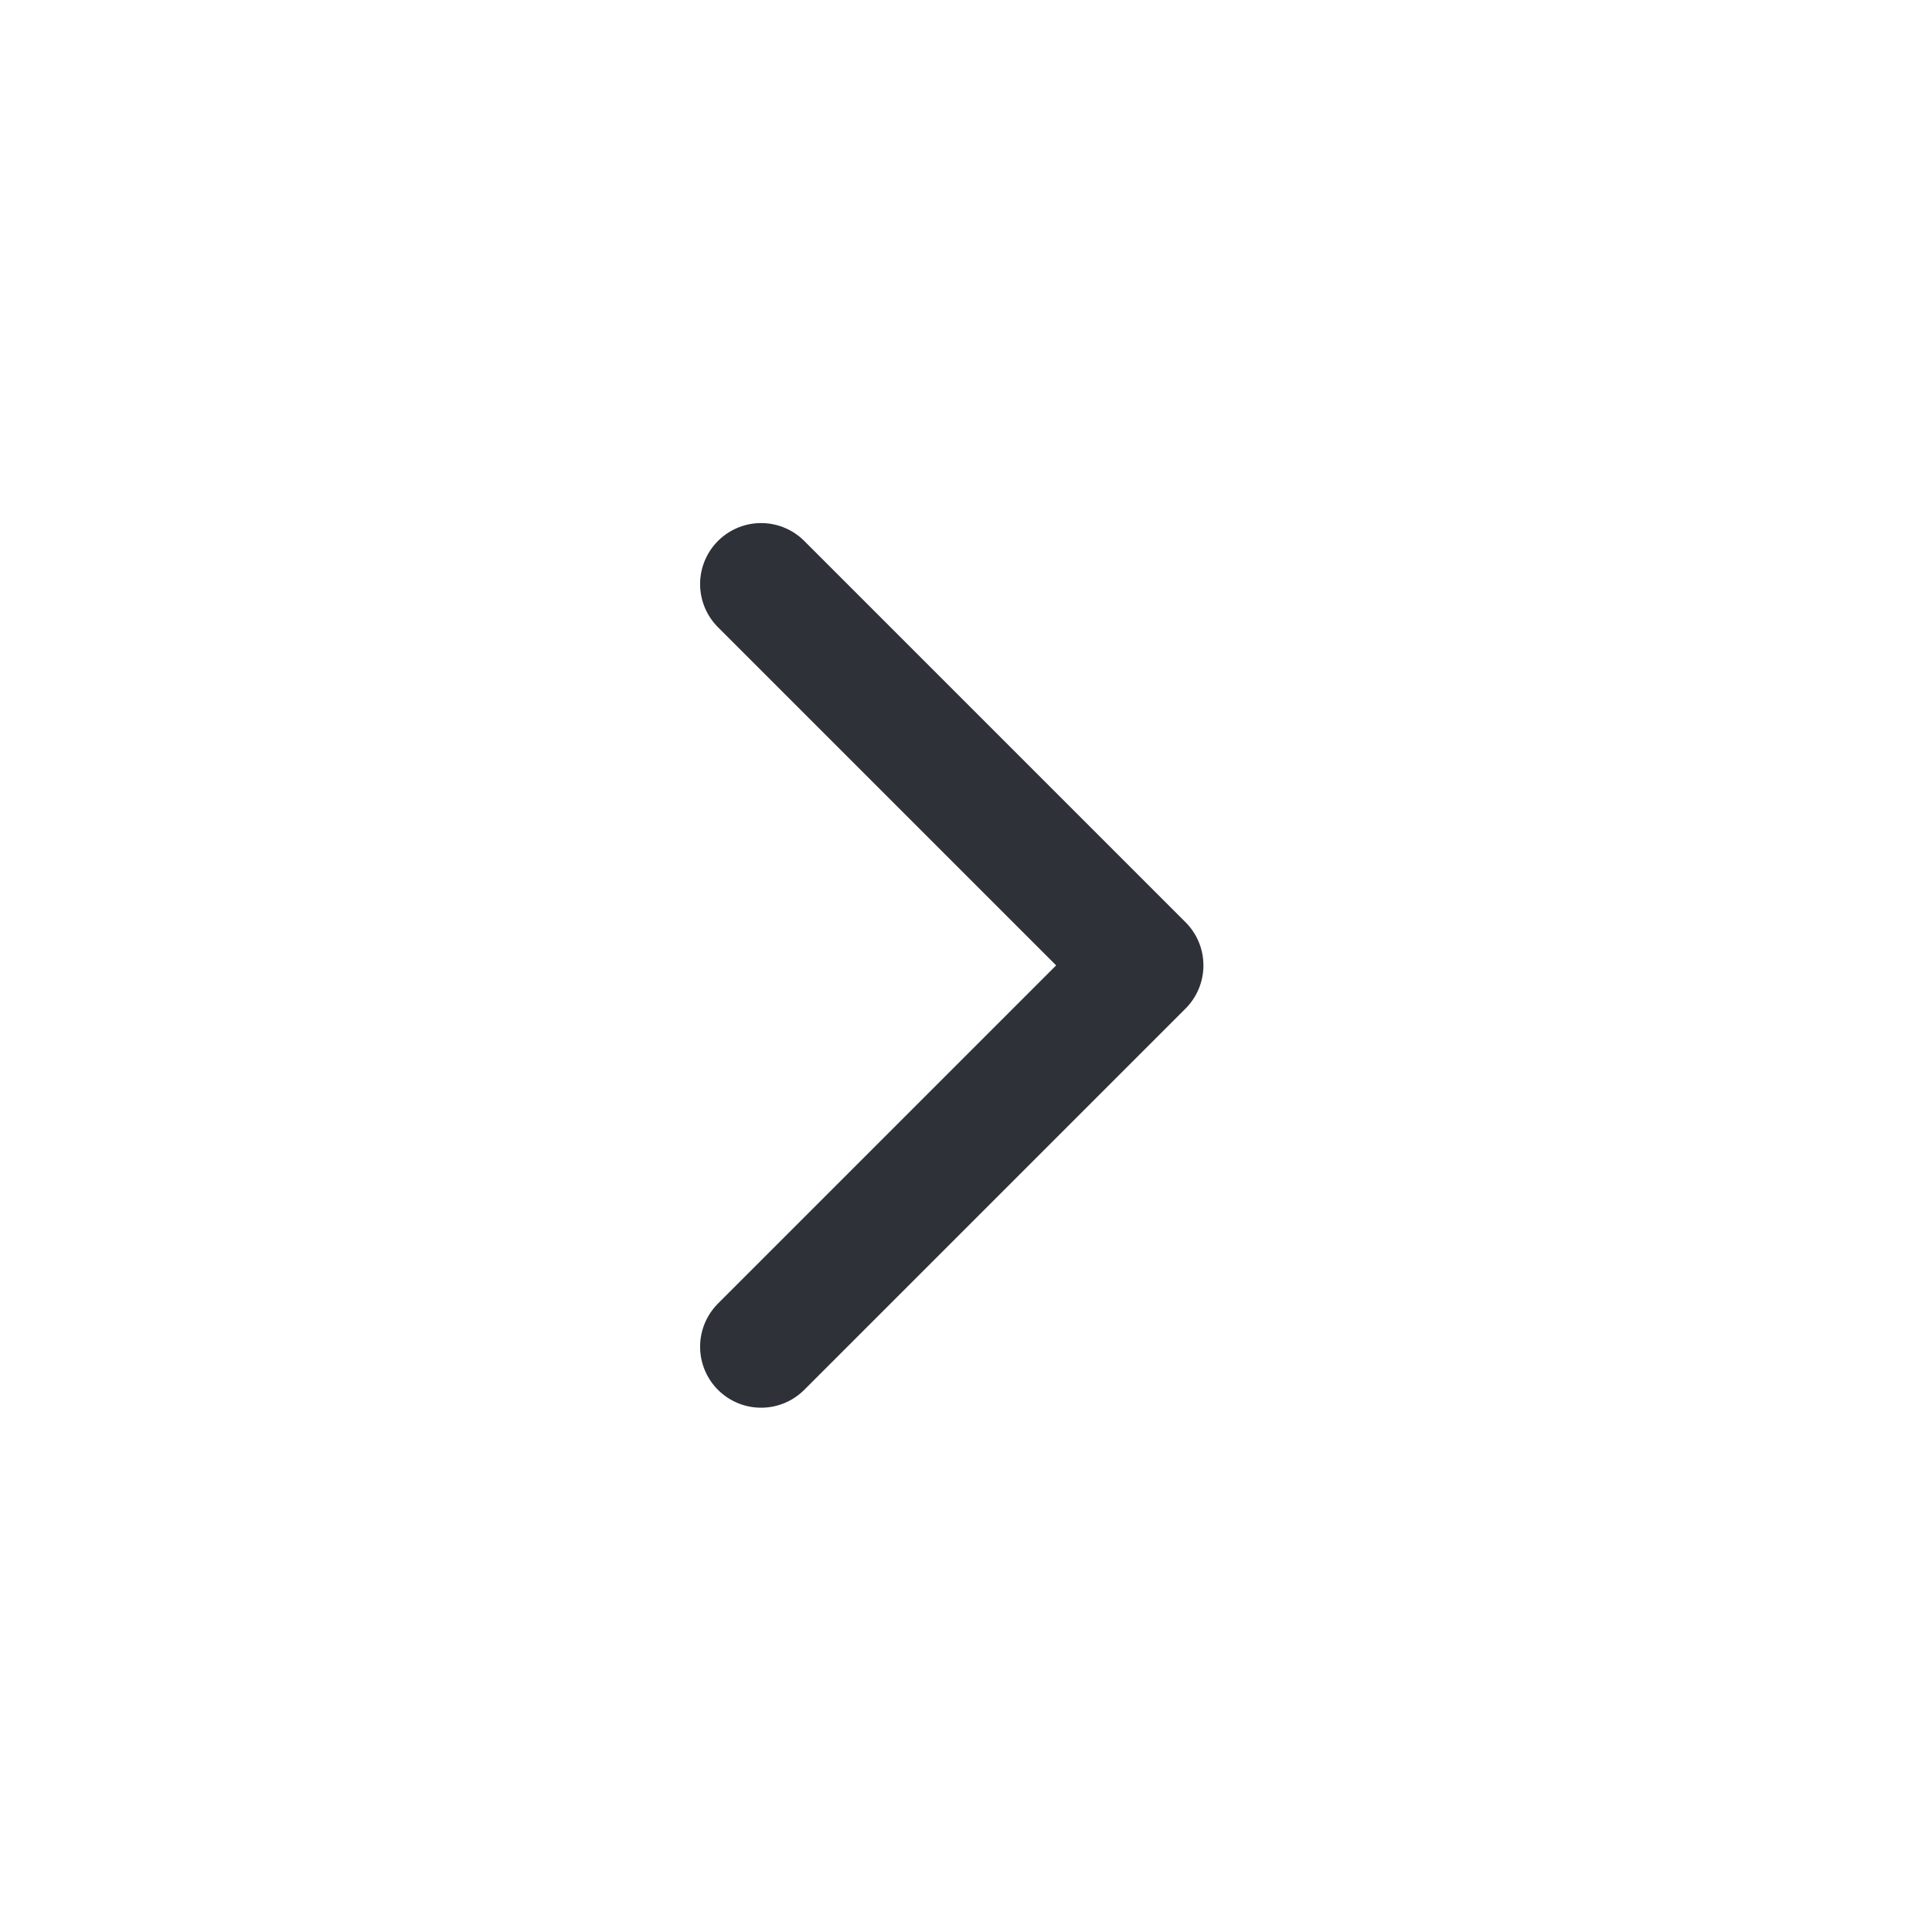 <svg width="19" height="19" viewBox="0 0 19 19" fill="none" xmlns="http://www.w3.org/2000/svg">
<g clip-path="url(#clip0_128_752)">
<path d="M7.485 5.744L11.235 9.494L7.485 13.244" stroke="#2E3238" stroke-width="1.2" stroke-linecap="round" stroke-linejoin="round"/>
</g>
<defs>
<clipPath id="clip0_128_752">
<rect width="18" height="18" fill="white" transform="translate(0.36 0.494)"/>
</clipPath>
</defs>
</svg>
